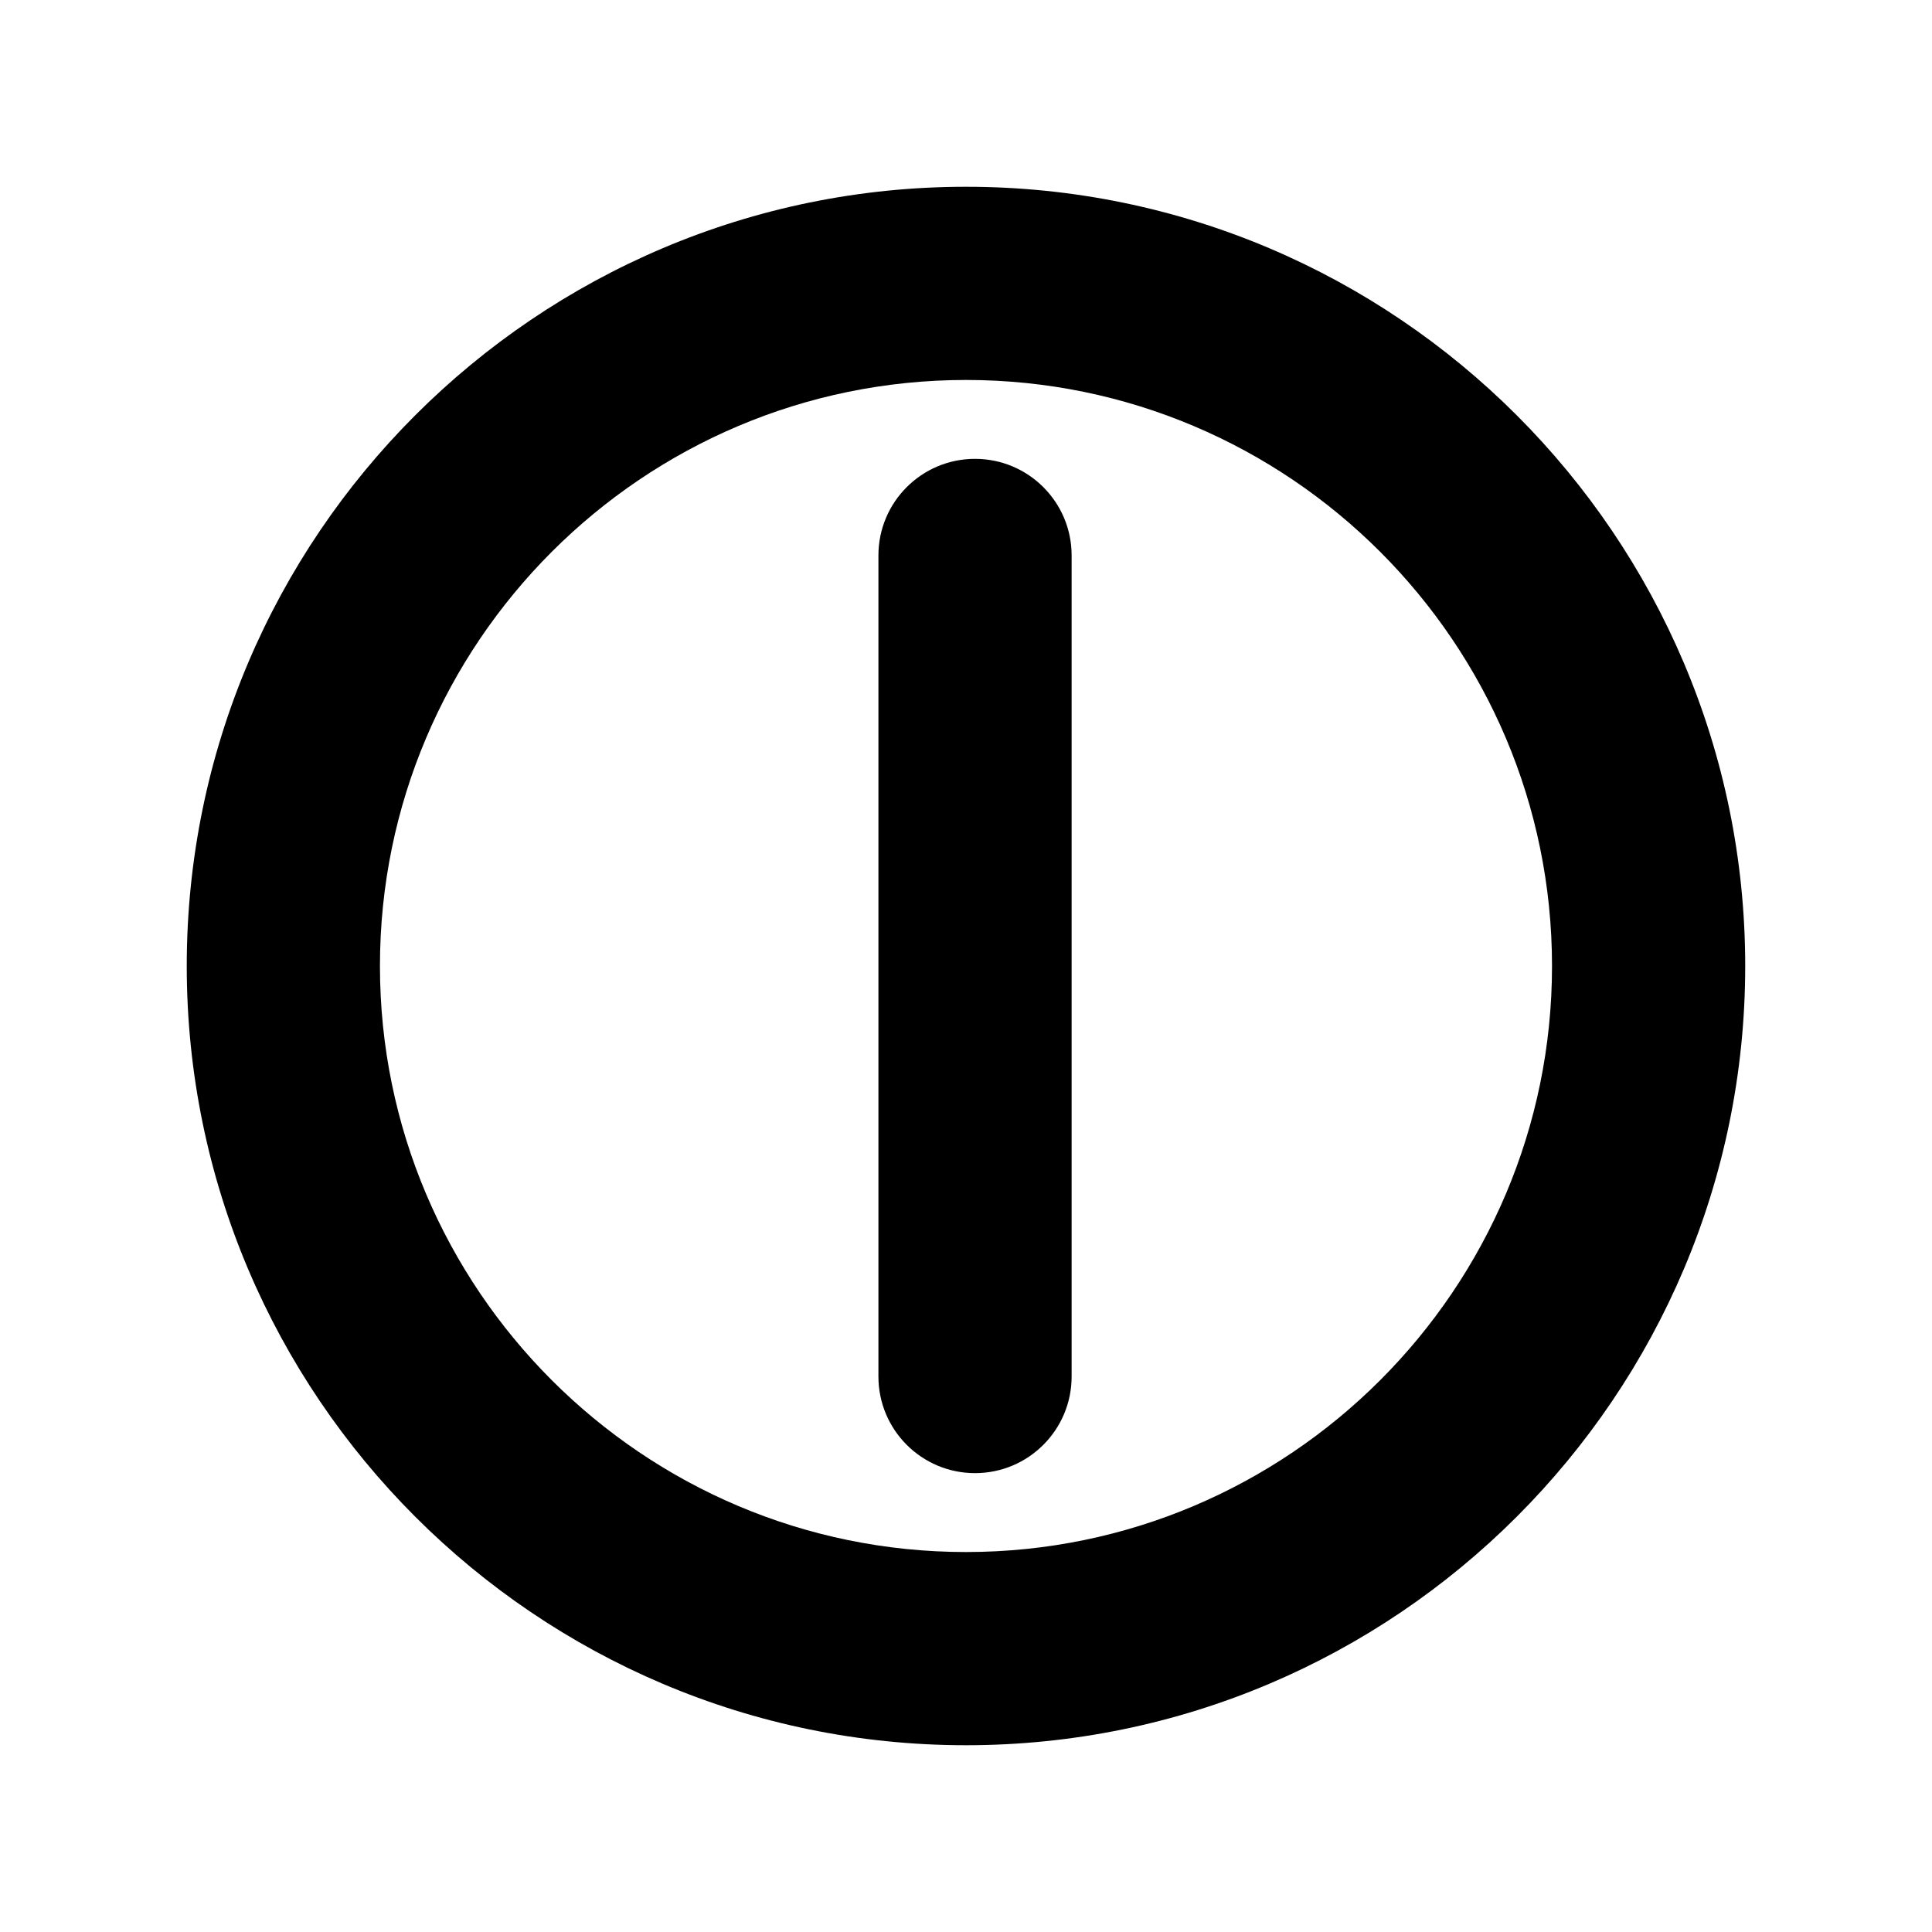 <?xml version="1.0" encoding="utf-8"?>
<!-- Generator: Adobe Illustrator 16.0.4, SVG Export Plug-In . SVG Version: 6.00 Build 0)  -->
<!DOCTYPE svg PUBLIC "-//W3C//DTD SVG 1.1//EN" "http://www.w3.org/Graphics/SVG/1.1/DTD/svg11.dtd">
<svg version="1.1" id="Capa_1" xmlns="http://www.w3.org/2000/svg" xmlns:xlink="http://www.w3.org/1999/xlink" x="0px" y="0px"
	 width="100px" height="100px" viewBox="0 0 100 100" enable-background="new 0 0 100 100" xml:space="preserve">
<g id="Layer_8">
	<path d="M50,9.667C27.76,9.667,9.666,27.761,9.666,50S27.76,90.333,50,90.333S90.332,72.239,90.332,50S72.24,9.667,50,9.667z
		 M50,80.333c-16.727,0-30.334-13.606-30.334-30.333c0-16.726,13.607-30.333,30.334-30.333c16.725,0,30.332,13.607,30.332,30.333
		C80.332,66.727,66.725,80.333,50,80.333z M55.467,28.75v42.499c0,2.762-2.238,5-5,5s-5-2.238-5-5V28.75c0-2.762,2.238-5,5-5
		S55.467,25.988,55.467,28.75z"/>
</g>
</svg>
